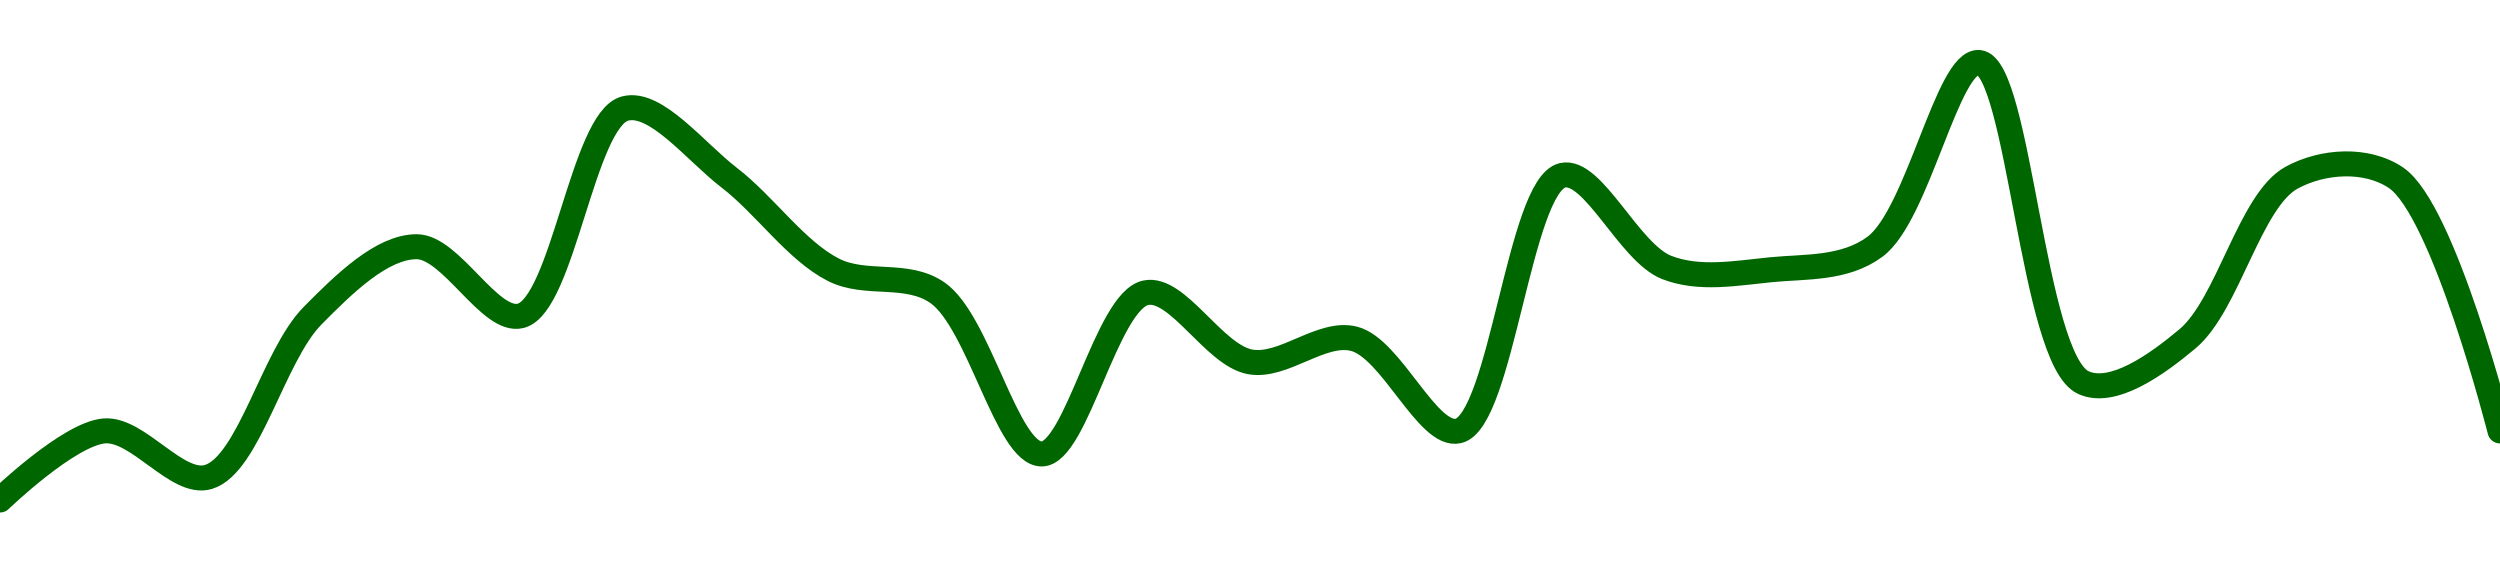 <!-- series1d: [0.0000634,0.0000637,0.0000635,0.0000642,0.0000645,0.0000642,0.0000651,0.0000648,0.0000644,0.0000643,0.0000636,0.0000643,0.000064,0.0000641,0.0000637,0.00006481,0.00006441,0.0000644,0.0000645,0.0000653,0.00006391,0.0000641,0.0000648,0.0000648,0.0000637] -->

<svg width="200" height="45" viewBox="0 0 200 45" xmlns="http://www.w3.org/2000/svg">
  <defs>
    <linearGradient id="grad-area" x1="0" y1="0" x2="0" y2="1">
      <stop offset="0%" stop-color="rgba(76,175,80,.2)" />
      <stop offset="100%" stop-color="rgba(0,0,0,0)" />
    </linearGradient>
  </defs>

  <path d="M0,40C0,40,5.488,34.715,8.333,34.474C11.049,34.243,14.166,38.905,16.667,38.158C19.912,37.188,21.855,28.446,25,25.263C27.538,22.695,30.556,19.737,33.333,19.737C36.111,19.737,39.202,25.918,41.667,25.263C45.025,24.371,46.642,9.577,50,8.684C52.465,8.029,55.626,12.132,58.333,14.211C61.189,16.403,63.679,20.058,66.667,21.579C69.284,22.911,72.524,21.701,75,23.421C78.321,25.729,80.556,36.316,83.333,36.316C86.111,36.316,88.521,24.077,91.667,23.421C94.205,22.891,97.103,28.408,100,28.947C102.676,29.445,105.716,26.428,108.333,27.105C111.321,27.878,114.224,35.045,116.667,34.474C120.109,33.668,121.558,14.832,125,14.026C127.443,13.455,130.324,20.217,133.333,21.395C135.938,22.414,138.905,21.85,141.667,21.579C144.461,21.305,147.557,21.544,150,19.737C153.441,17.191,155.81,4.747,158.333,5C161.516,5.319,162.612,28.749,166.667,30.605C169.016,31.681,172.503,29.197,175,27.105C178.255,24.379,179.984,16.034,183.333,14.211C185.801,12.867,189.295,12.622,191.667,14.211C195.512,16.787,200,34.474,200,34.474"
        fill="none"
        stroke="#006600"
        stroke-width="2"
        stroke-linejoin="round"
        stroke-linecap="round"
        />
</svg>